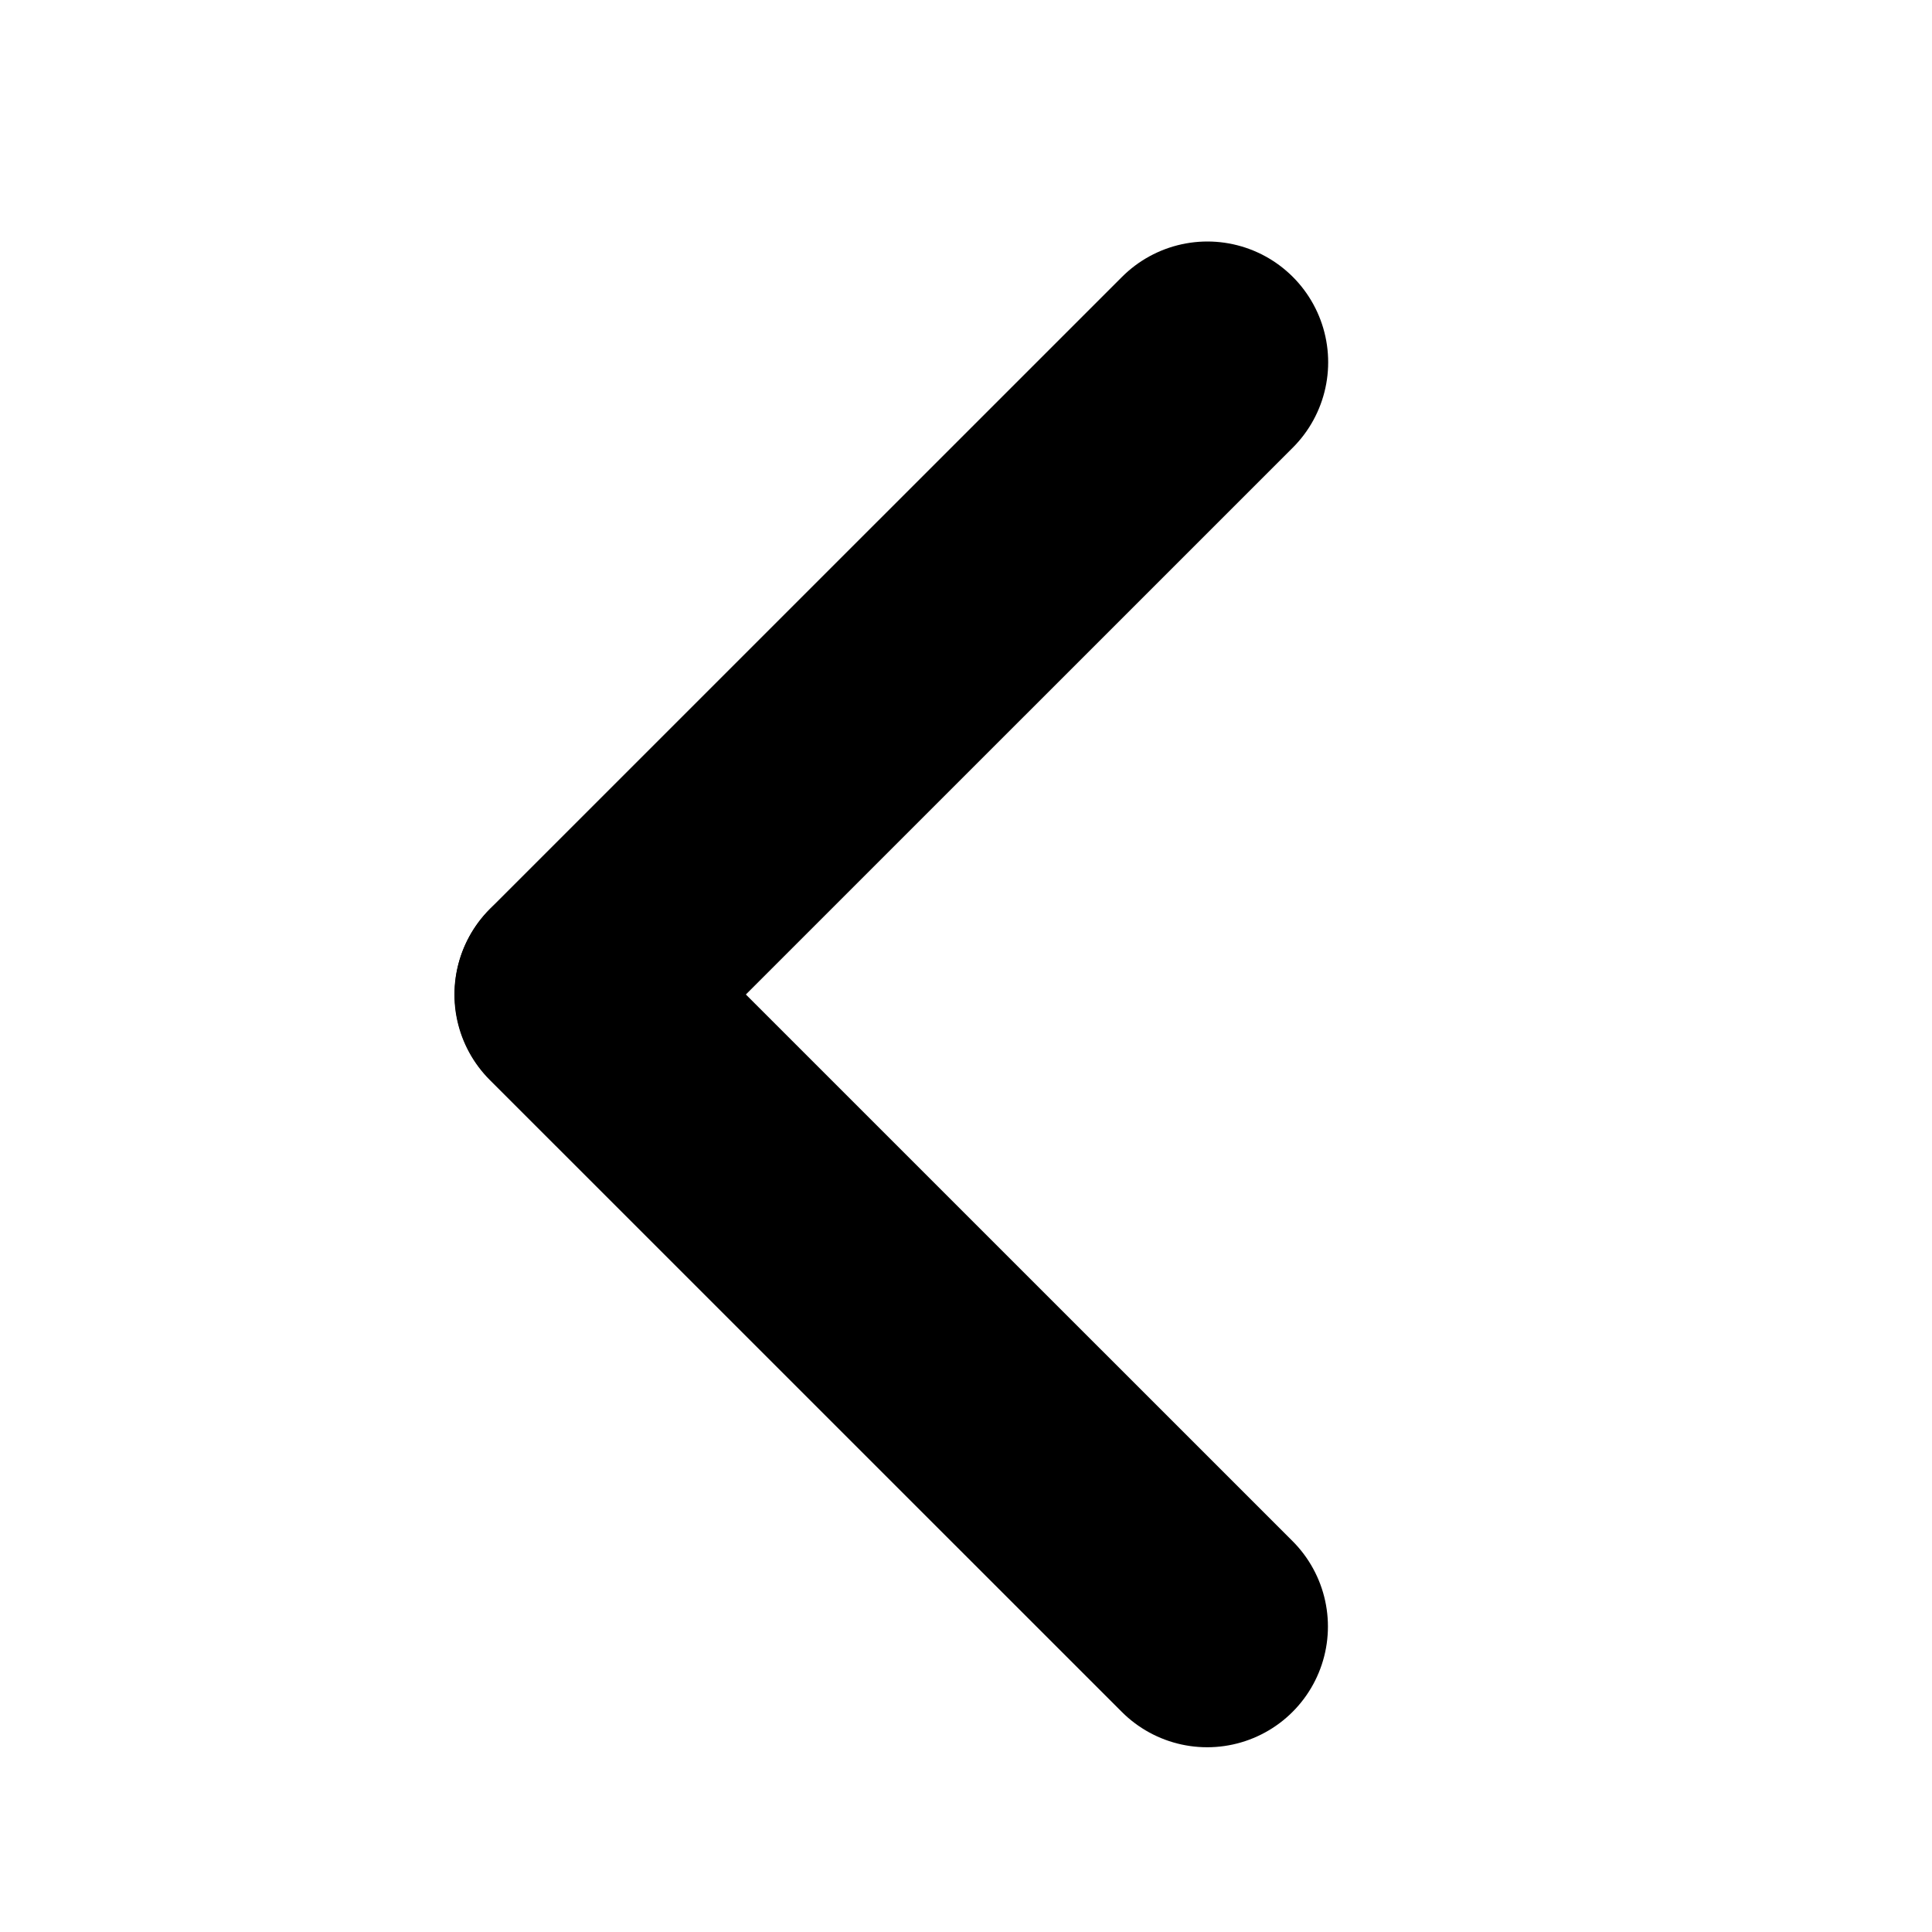 <svg width="24" height="24" viewBox="0 0 24 24" fill="none" xmlns="http://www.w3.org/2000/svg">
<g id="carousel-left-new.c8face18.svg">
<path id="Vector" d="M14.999 4.5L7.148 12.35" stroke="black" stroke-width="3" stroke-linecap="round"/>
<path id="Vector_2" d="M14.996 20.205L7.145 12.355" stroke="black" stroke-width="3" stroke-linecap="round"/>
</g>
</svg>
